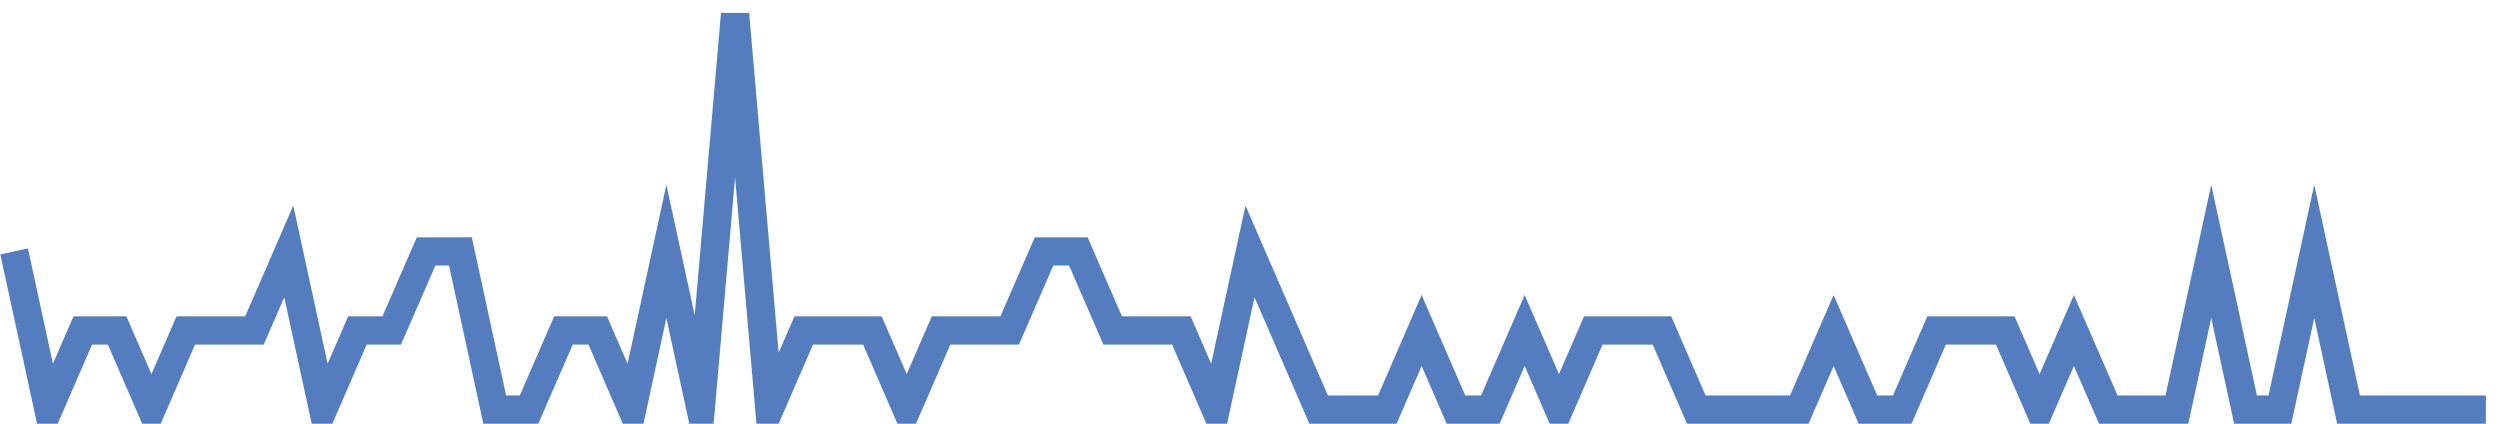 <?xml version="1.0" encoding="UTF-8"?>
<svg xmlns="http://www.w3.org/2000/svg" xmlns:xlink="http://www.w3.org/1999/xlink" width="177pt" height="30pt" viewBox="0 0 177 30" version="1.1">
<g id="surface29613746">
<path style="fill:none;stroke-width:2;stroke-linecap:butt;stroke-linejoin:miter;stroke:rgb(32.941%,49.02%,74.902%);stroke-opacity:1;stroke-miterlimit:10;" d="M 1 17.801 L 3.43 29 L 5.859 23.398 L 8.293 23.398 L 10.723 29 L 13.152 23.398 L 18.016 23.398 L 20.445 17.801 L 22.875 29 L 25.305 23.398 L 27.734 23.398 L 30.168 17.801 L 32.598 17.801 L 35.027 29 L 37.457 29 L 39.891 23.398 L 42.32 23.398 L 44.75 29 L 47.18 17.801 L 49.609 29 L 52.043 1 L 54.473 29 L 56.902 23.398 L 61.766 23.398 L 64.195 29 L 66.625 23.398 L 71.484 23.398 L 73.918 17.801 L 76.348 17.801 L 78.777 23.398 L 83.641 23.398 L 86.07 29 L 88.5 17.801 L 90.93 23.398 L 93.359 29 L 98.223 29 L 100.652 23.398 L 103.082 29 L 105.516 29 L 107.945 23.398 L 110.375 29 L 112.805 23.398 L 117.668 23.398 L 120.098 29 L 127.391 29 L 129.82 23.398 L 132.25 29 L 134.68 29 L 137.109 23.398 L 141.973 23.398 L 144.402 29 L 146.832 23.398 L 149.266 29 L 154.125 29 L 156.555 17.801 L 158.984 29 L 161.418 29 L 163.848 17.801 L 166.277 29 L 176 29 "/>
</g>
</svg>
